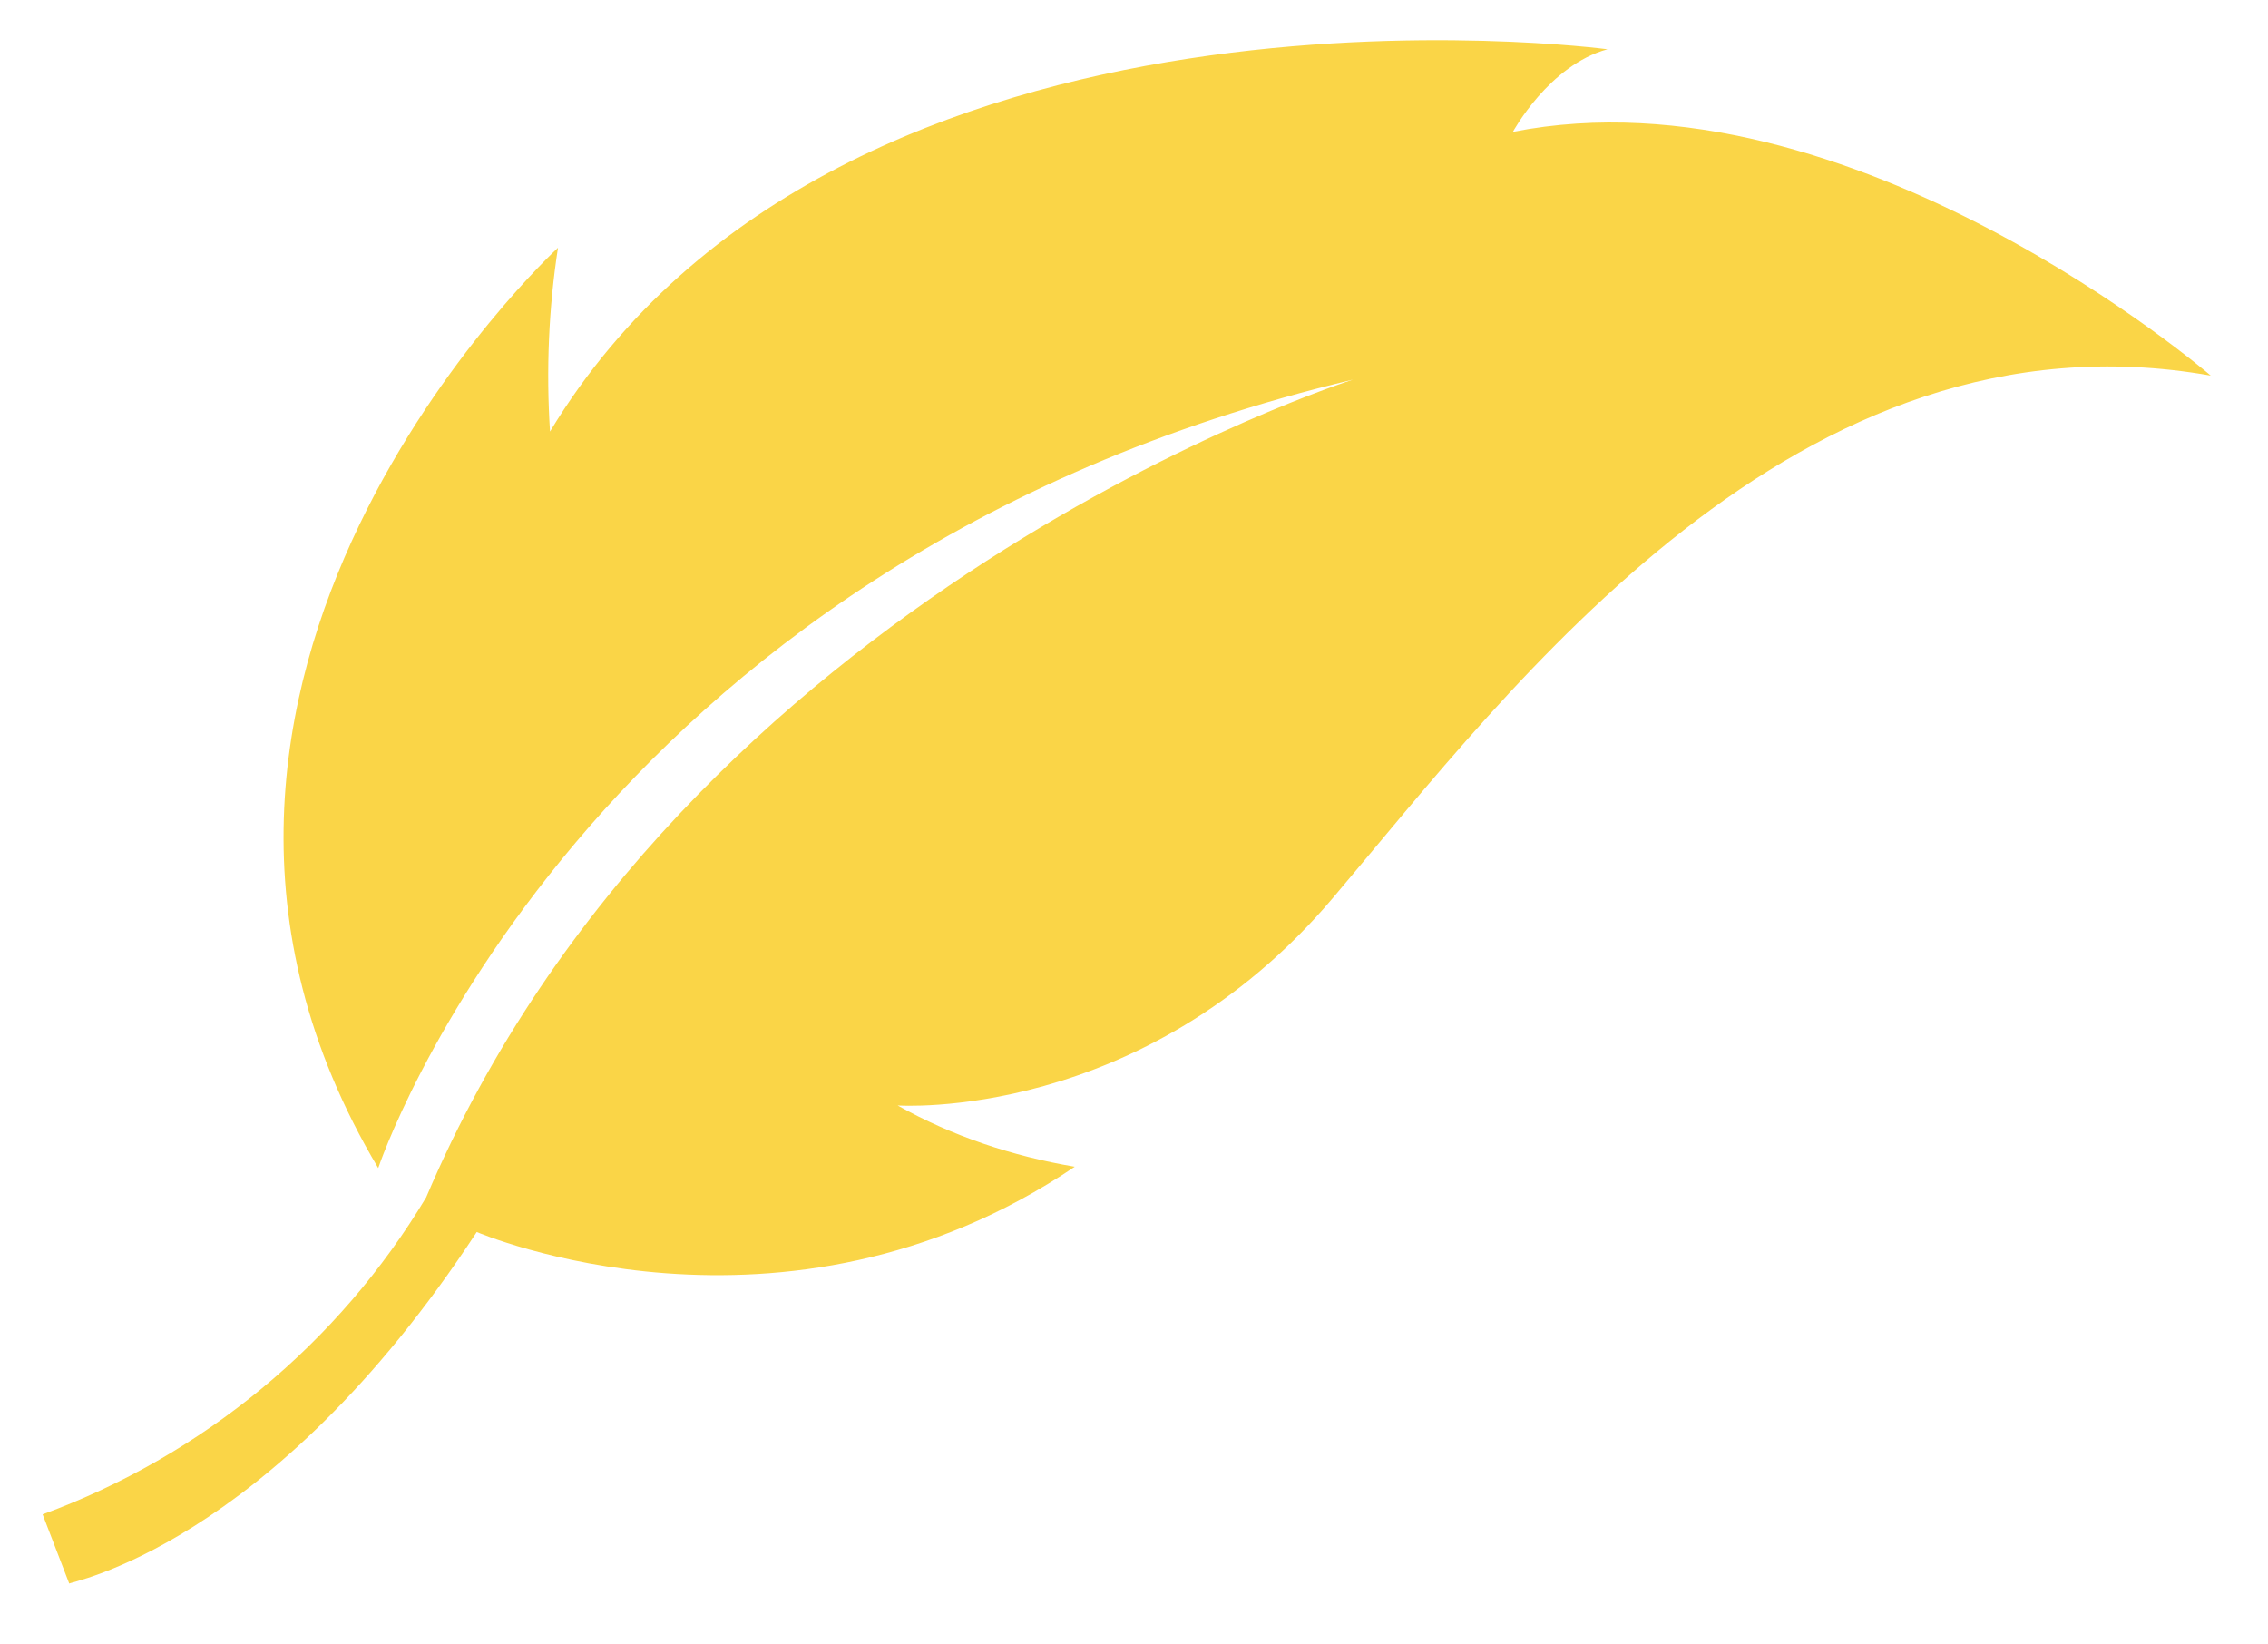 <?xml version="1.0" encoding="utf-8"?>
<!-- Generator: Adobe Illustrator 25.2.3, SVG Export Plug-In . SVG Version: 6.00 Build 0)  -->
<svg version="1.1" id="Calque_1" xmlns="http://www.w3.org/2000/svg" xmlns:xlink="http://www.w3.org/1999/xlink" x="0px" y="0px"
	 viewBox="0 0 170.3 123.4" style="enable-background:new 0 0 170.3 123.4;" xml:space="preserve">
<style type="text/css">
	.st0{fill:#FAD547;}
</style>
<path id="Tracé_403" class="st0" d="M35.8,92.5c0,0,23,9.9,44.9-4.9c-4.7-0.8-9.2-2.3-13.3-4.6c0,0,18.4,1.3,32.7-15.6
	c13.4-15.8,34.8-44.7,65.9-39.2c0,0-27-23.3-52.4-18.3c0,0,2.7-5,7.1-6.2c0,0-57.4-7.7-79.4,28.7c-0.3-4.6-0.1-9.3,0.6-13.8
	c0,0-35.3,32.5-13.5,69.1c0,0,15.1-45.4,73.2-59.2c0,0-50.3,15.9-69.6,61.4c-6.6,11-16.8,19.4-28.8,23.8l2,5.2
	C5,118.8,20.2,116.3,35.8,92.5z"/>
</svg>
